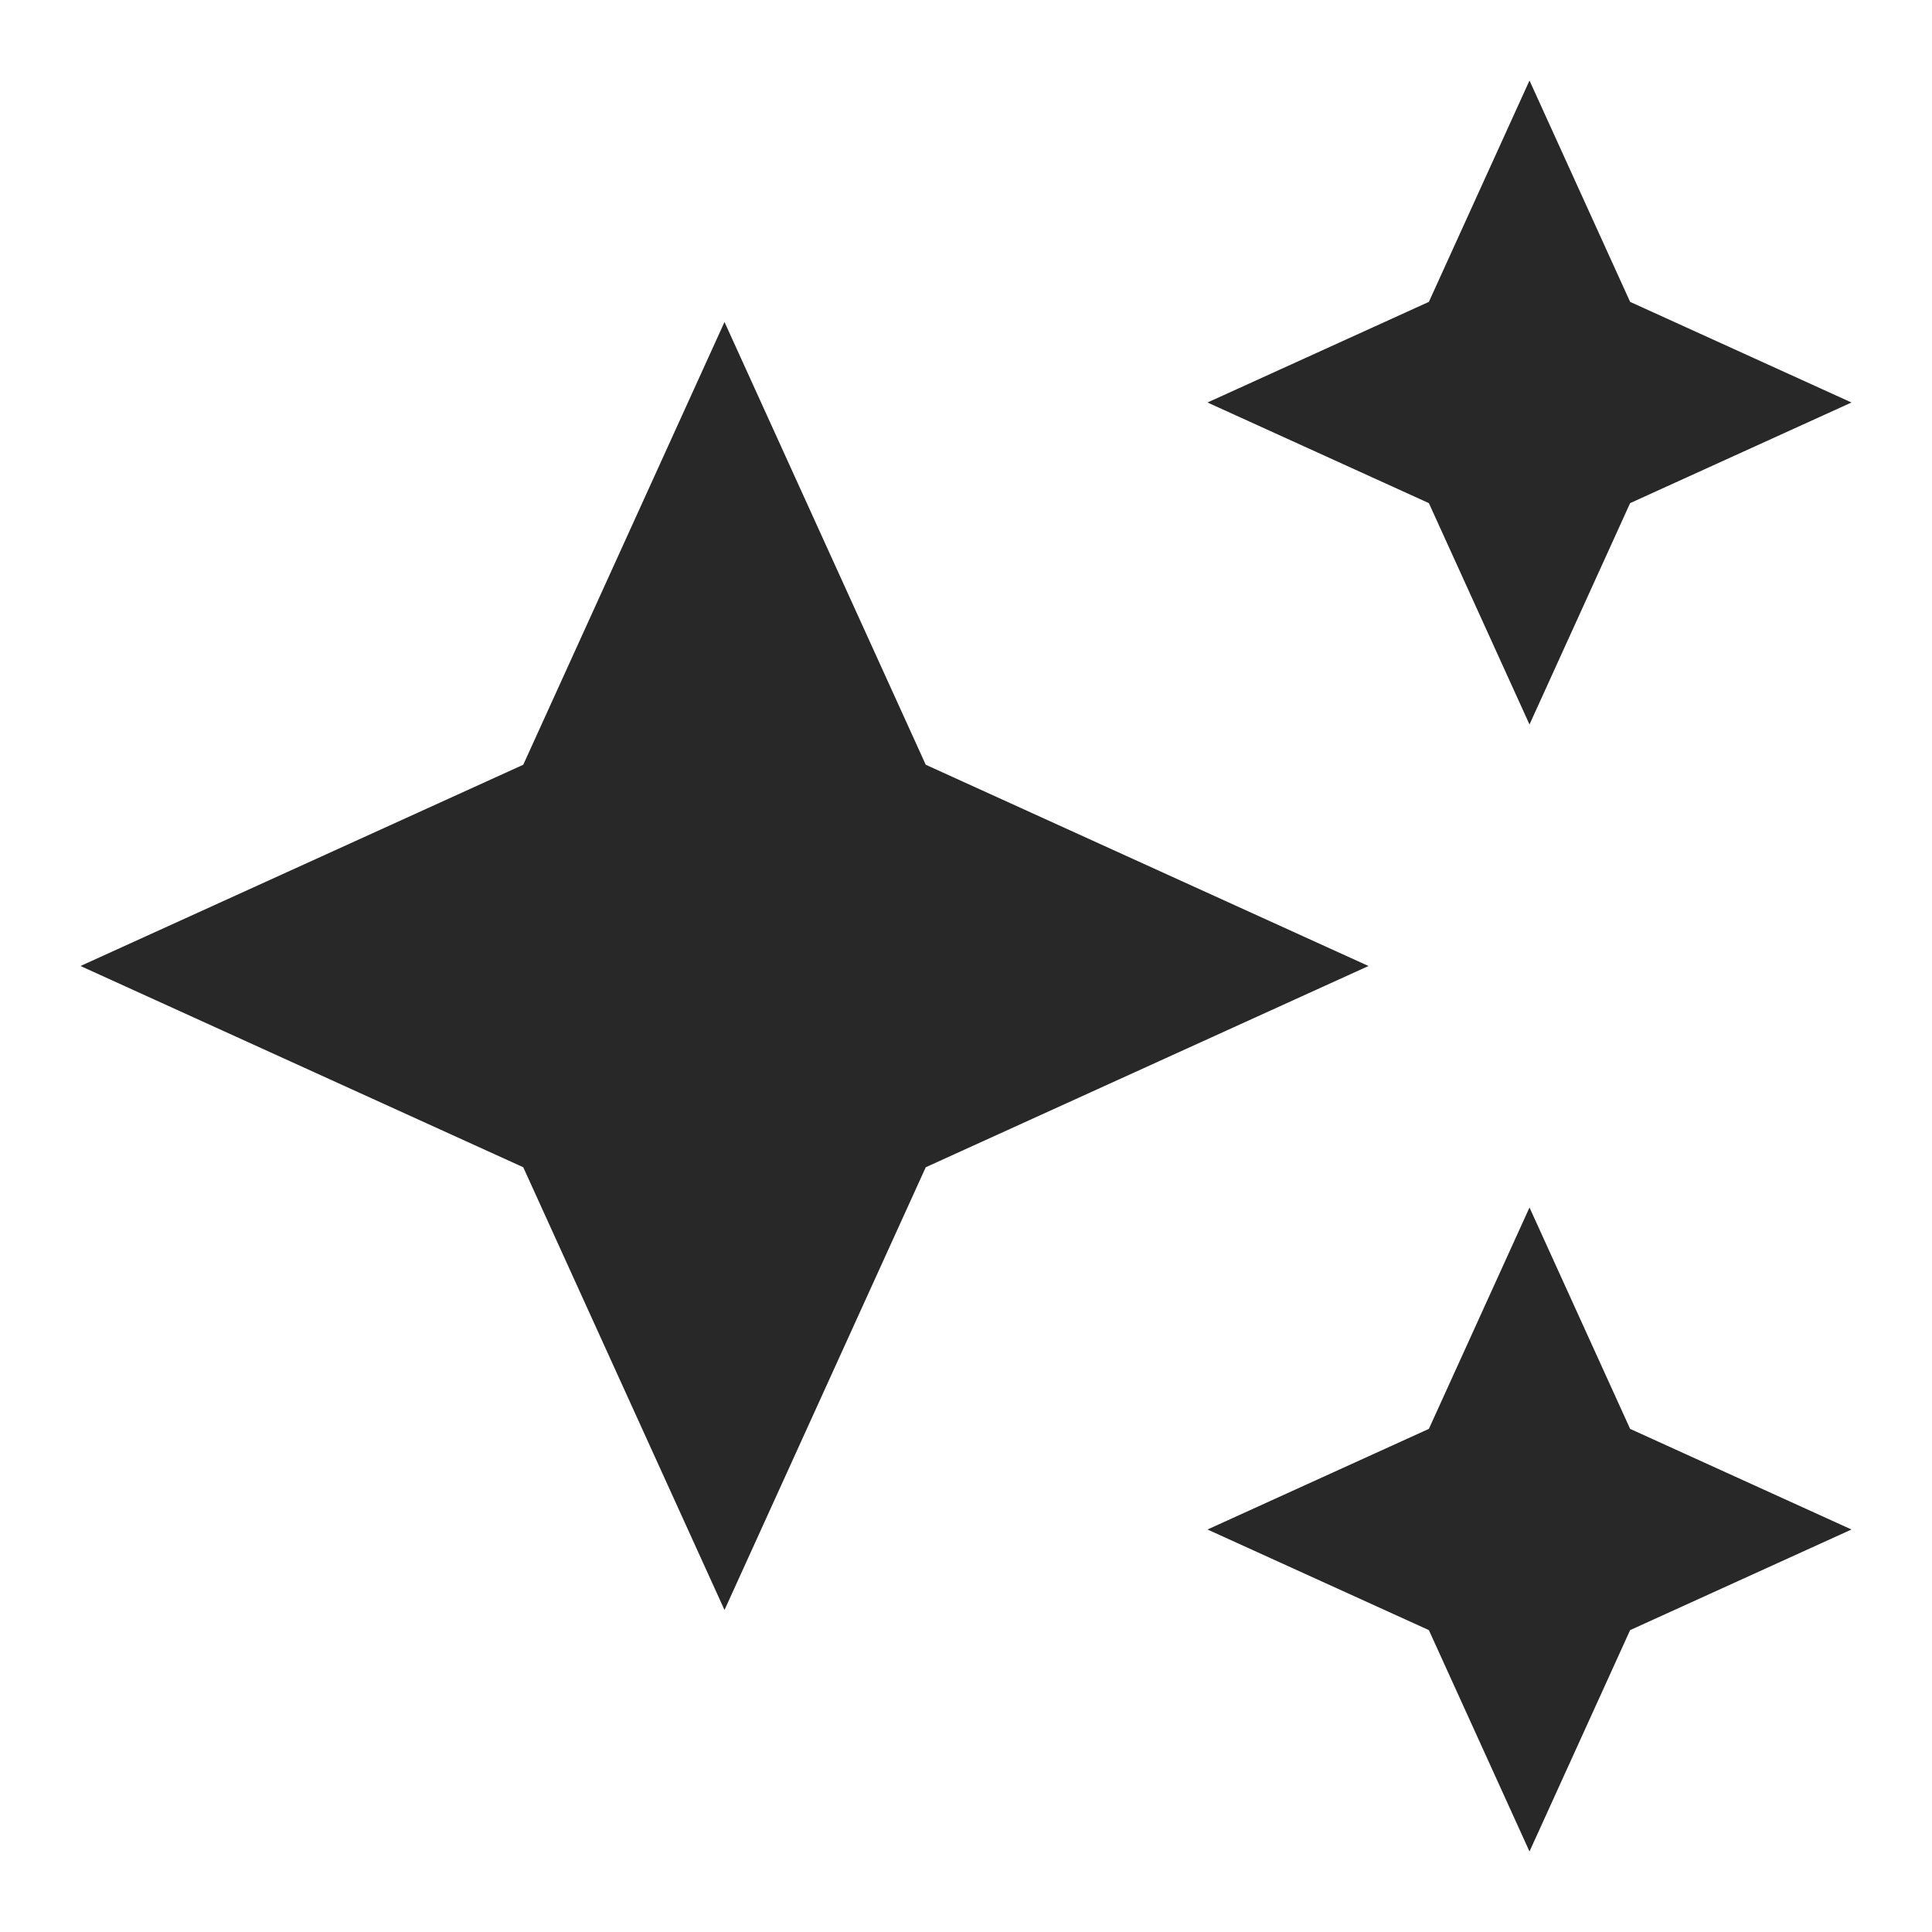 <svg width="60" height="60" viewBox="0 0 60 60" fill="none" xmlns="http://www.w3.org/2000/svg">
<g clip-path="url(#clip0_45_27)">
<path d="M47.5 22.5L50.625 15.625L57.5 12.5L50.625 9.375L47.5 2.5L44.375 9.375L37.5 12.5L44.375 15.625L47.5 22.5ZM28.75 23.75L22.5 10L16.25 23.75L2.5 30L16.25 36.25L22.5 50L28.75 36.25L42.5 30L28.75 23.75ZM47.5 37.5L44.375 44.375L37.5 47.5L44.375 50.625L47.5 57.5L50.625 50.625L57.5 47.5L50.625 44.375L47.5 37.5Z" fill="#282828"/>
</g>
<defs>
<clipPath id="clip0_45_27">
<rect width="60" height="60" fill="white"/>
</clipPath>
</defs>
</svg>
